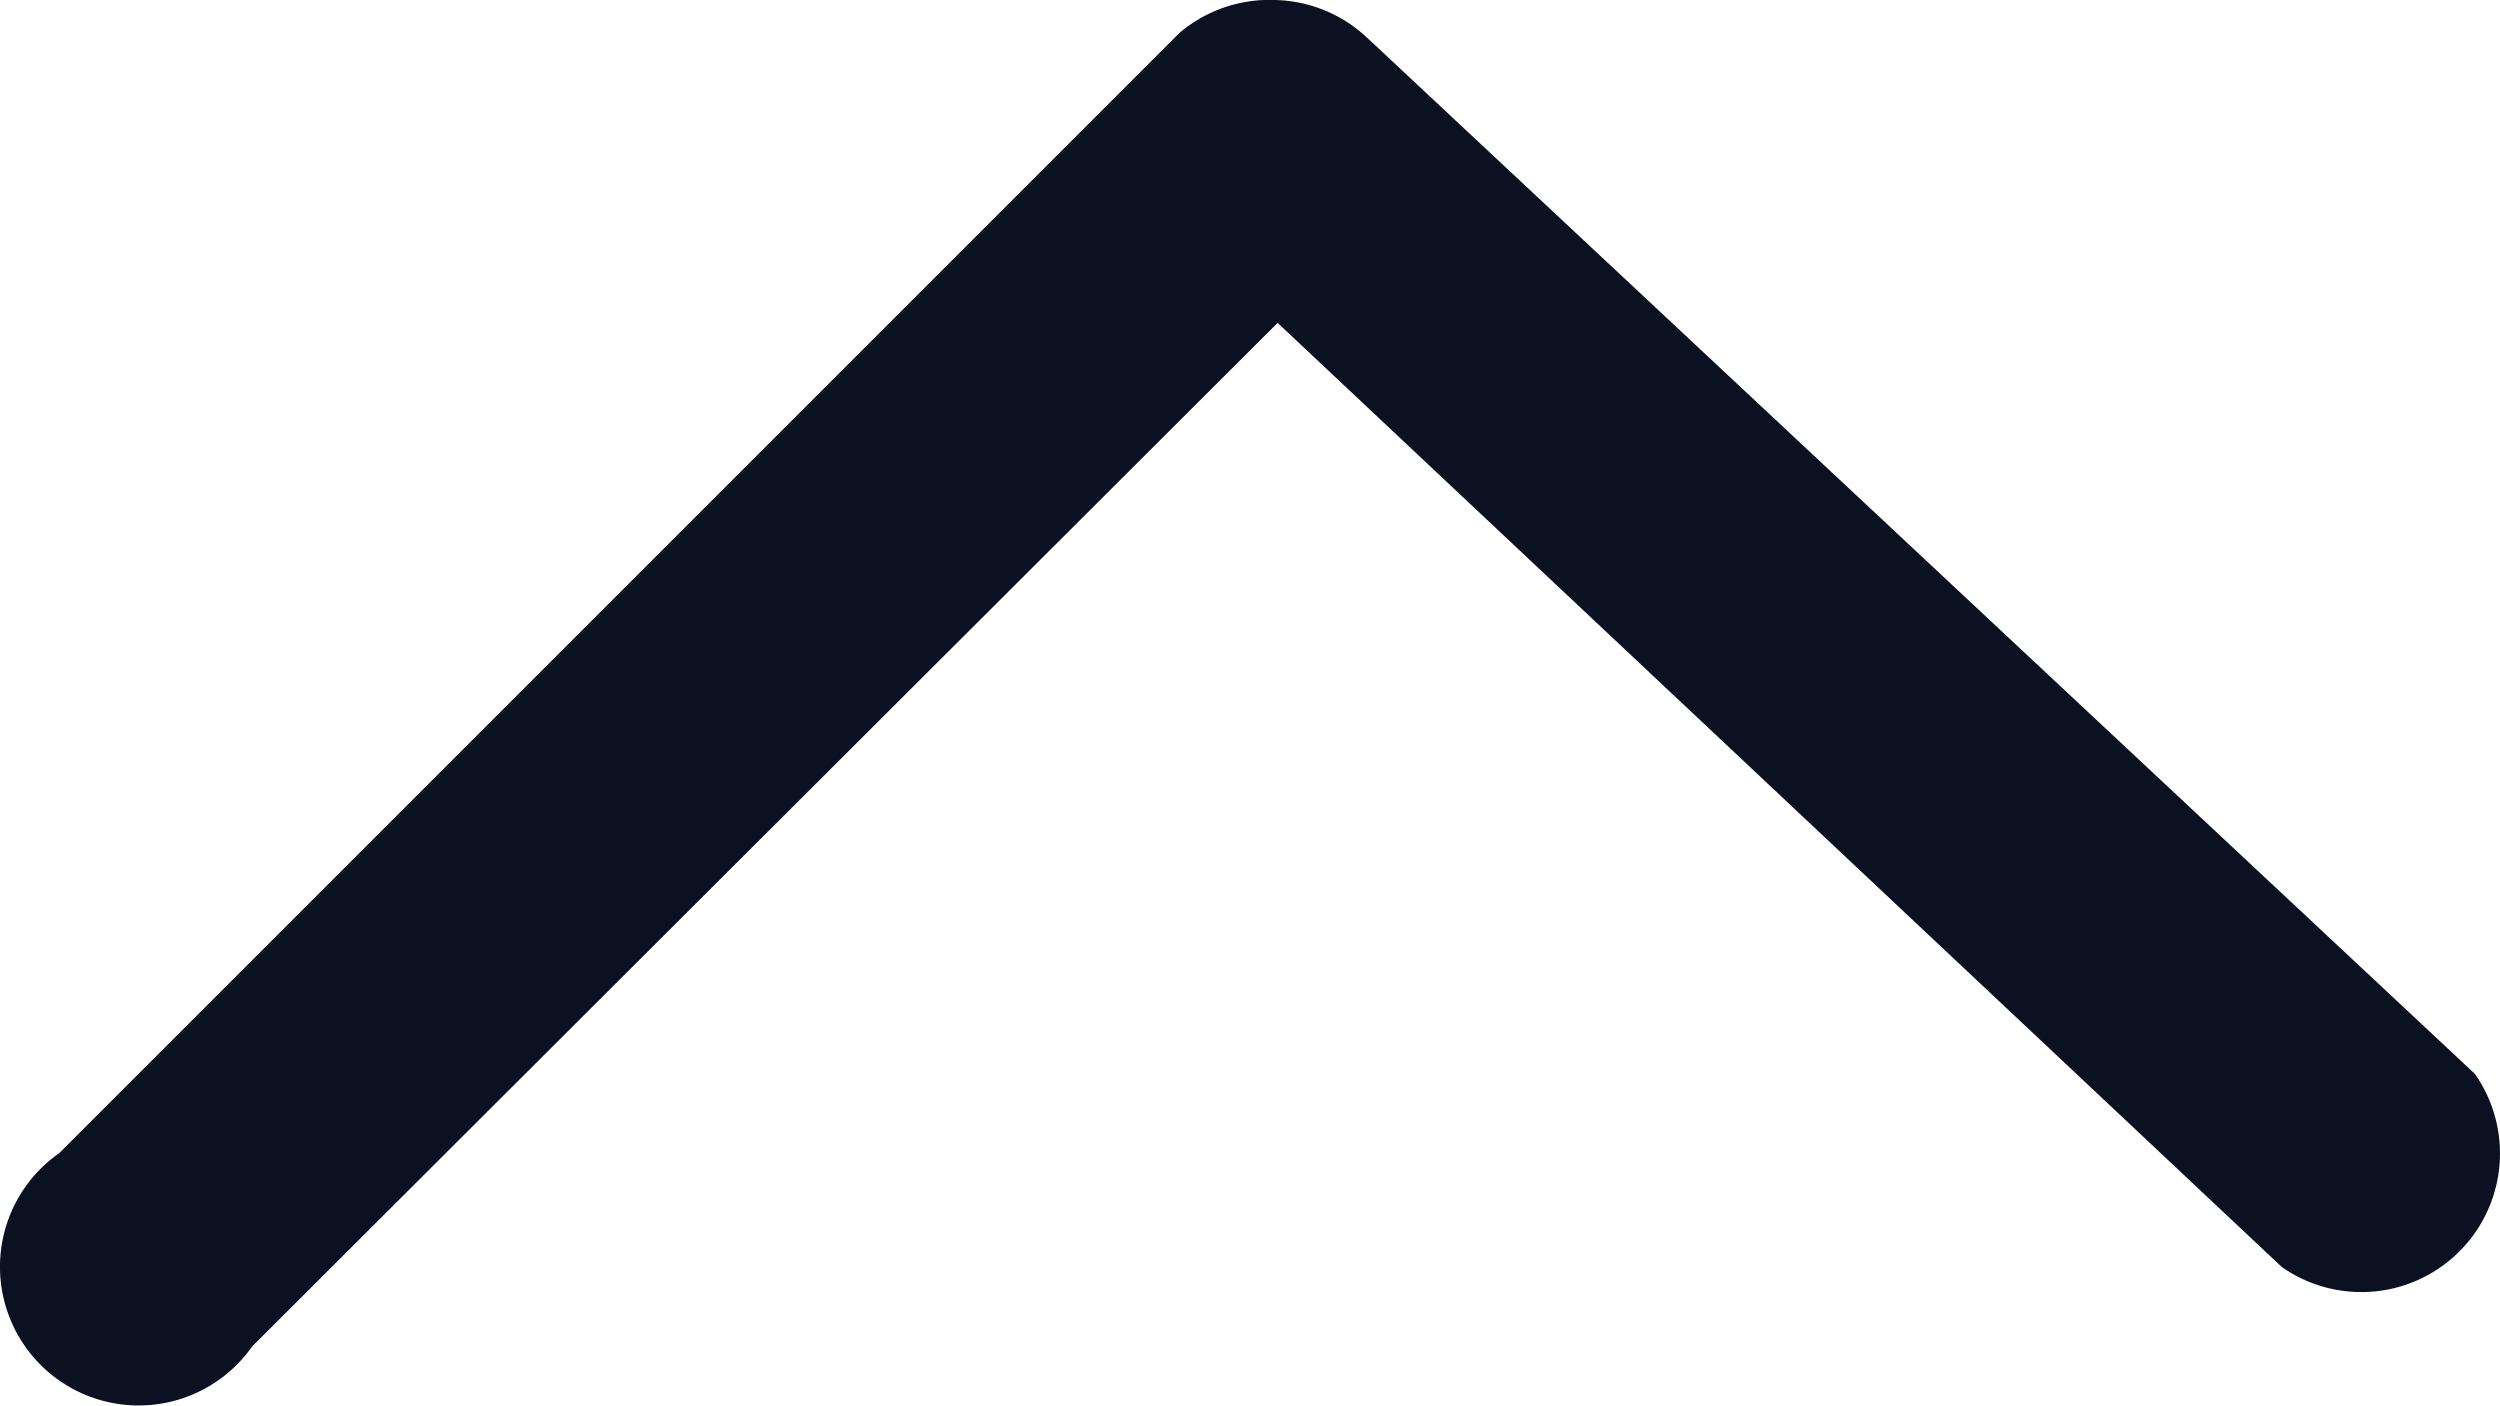 <?xml version="1.0" encoding="UTF-8"?> <svg xmlns="http://www.w3.org/2000/svg" width="12.946" height="7.279" viewBox="0 0 12.946 7.279"><path id="down" d="M9.419,14.136a.718.718,0,0,1-.481-.194L3.2,8.575a.718.718,0,0,1,1-1l5.2,4.889,5.31-5.3a.718.718,0,1,1,1,1l-5.8,5.8A.718.718,0,0,1,9.419,14.136Z" transform="translate(16.016 14.136) rotate(180)" fill="#0b1120"></path></svg> 
